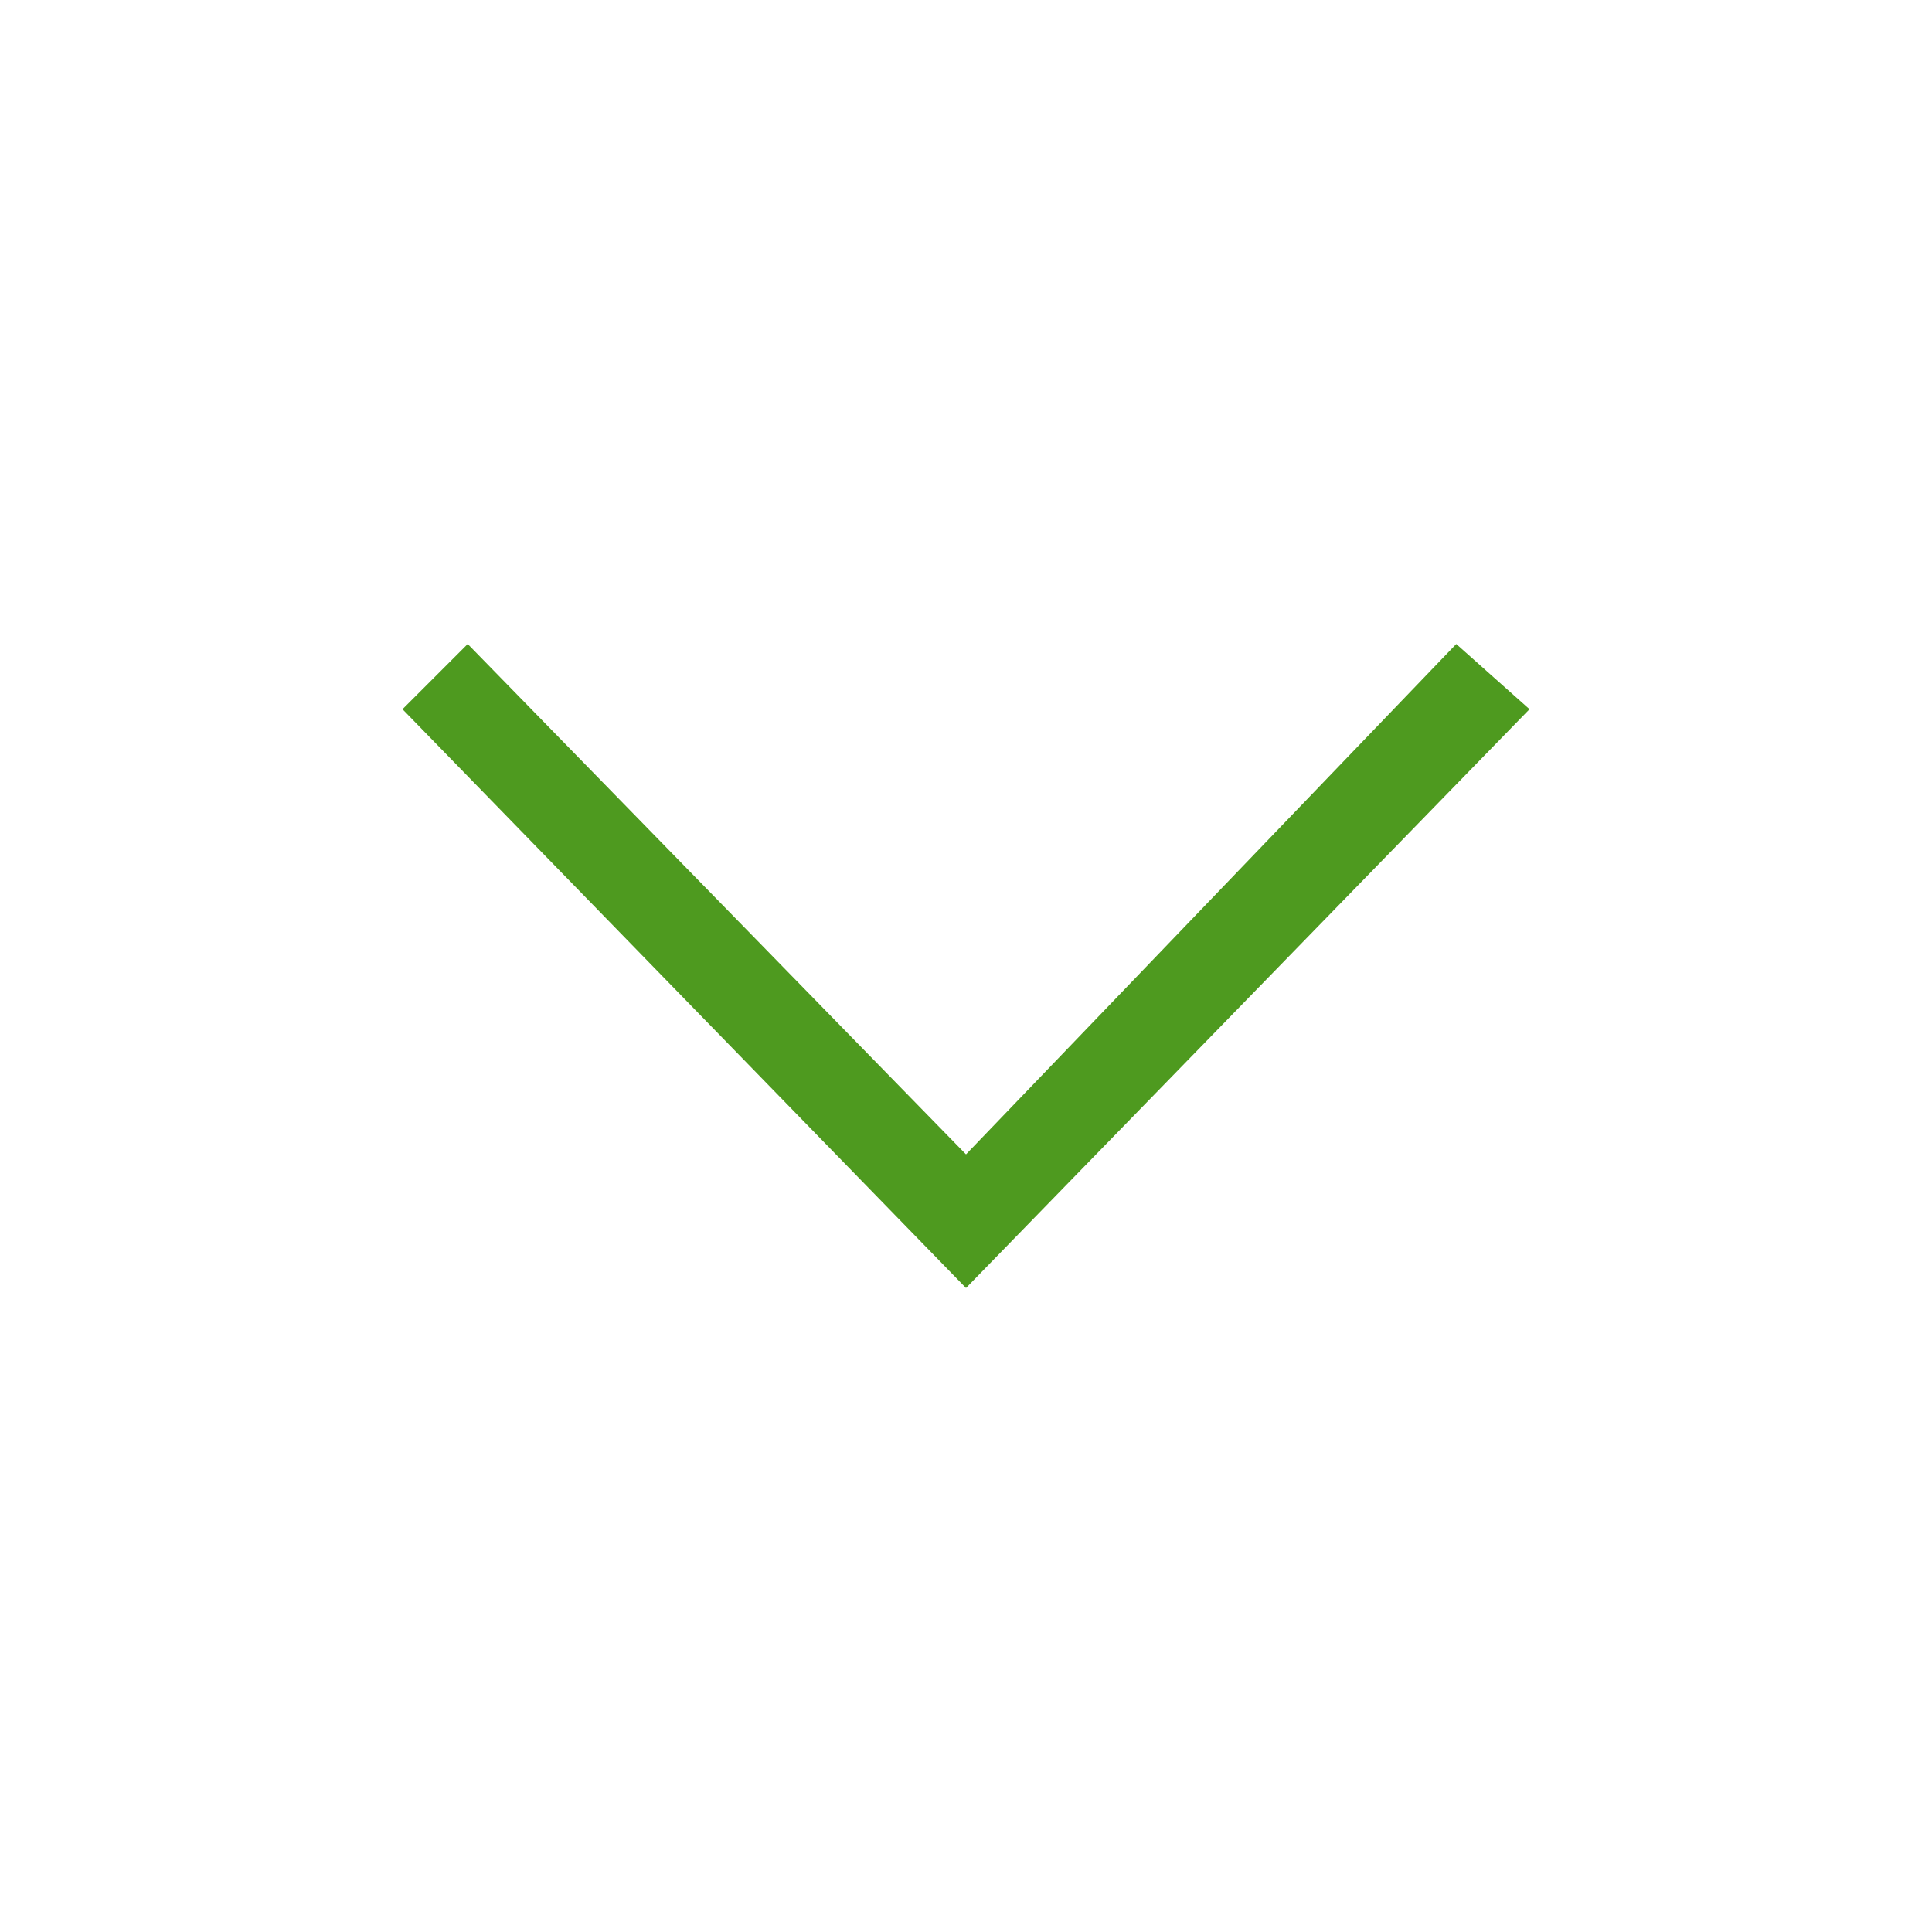 <svg id="Ebene_1" fill="#4e9a1f" data-name="Ebene 1" xmlns="http://www.w3.org/2000/svg" width="24" height="24" viewBox="0 0 24 24">
  <polygon points="5 8.81 5.81 8 12 14.34 18.09 8 19 8.81 12 16 5 8.81"/>
</svg>
